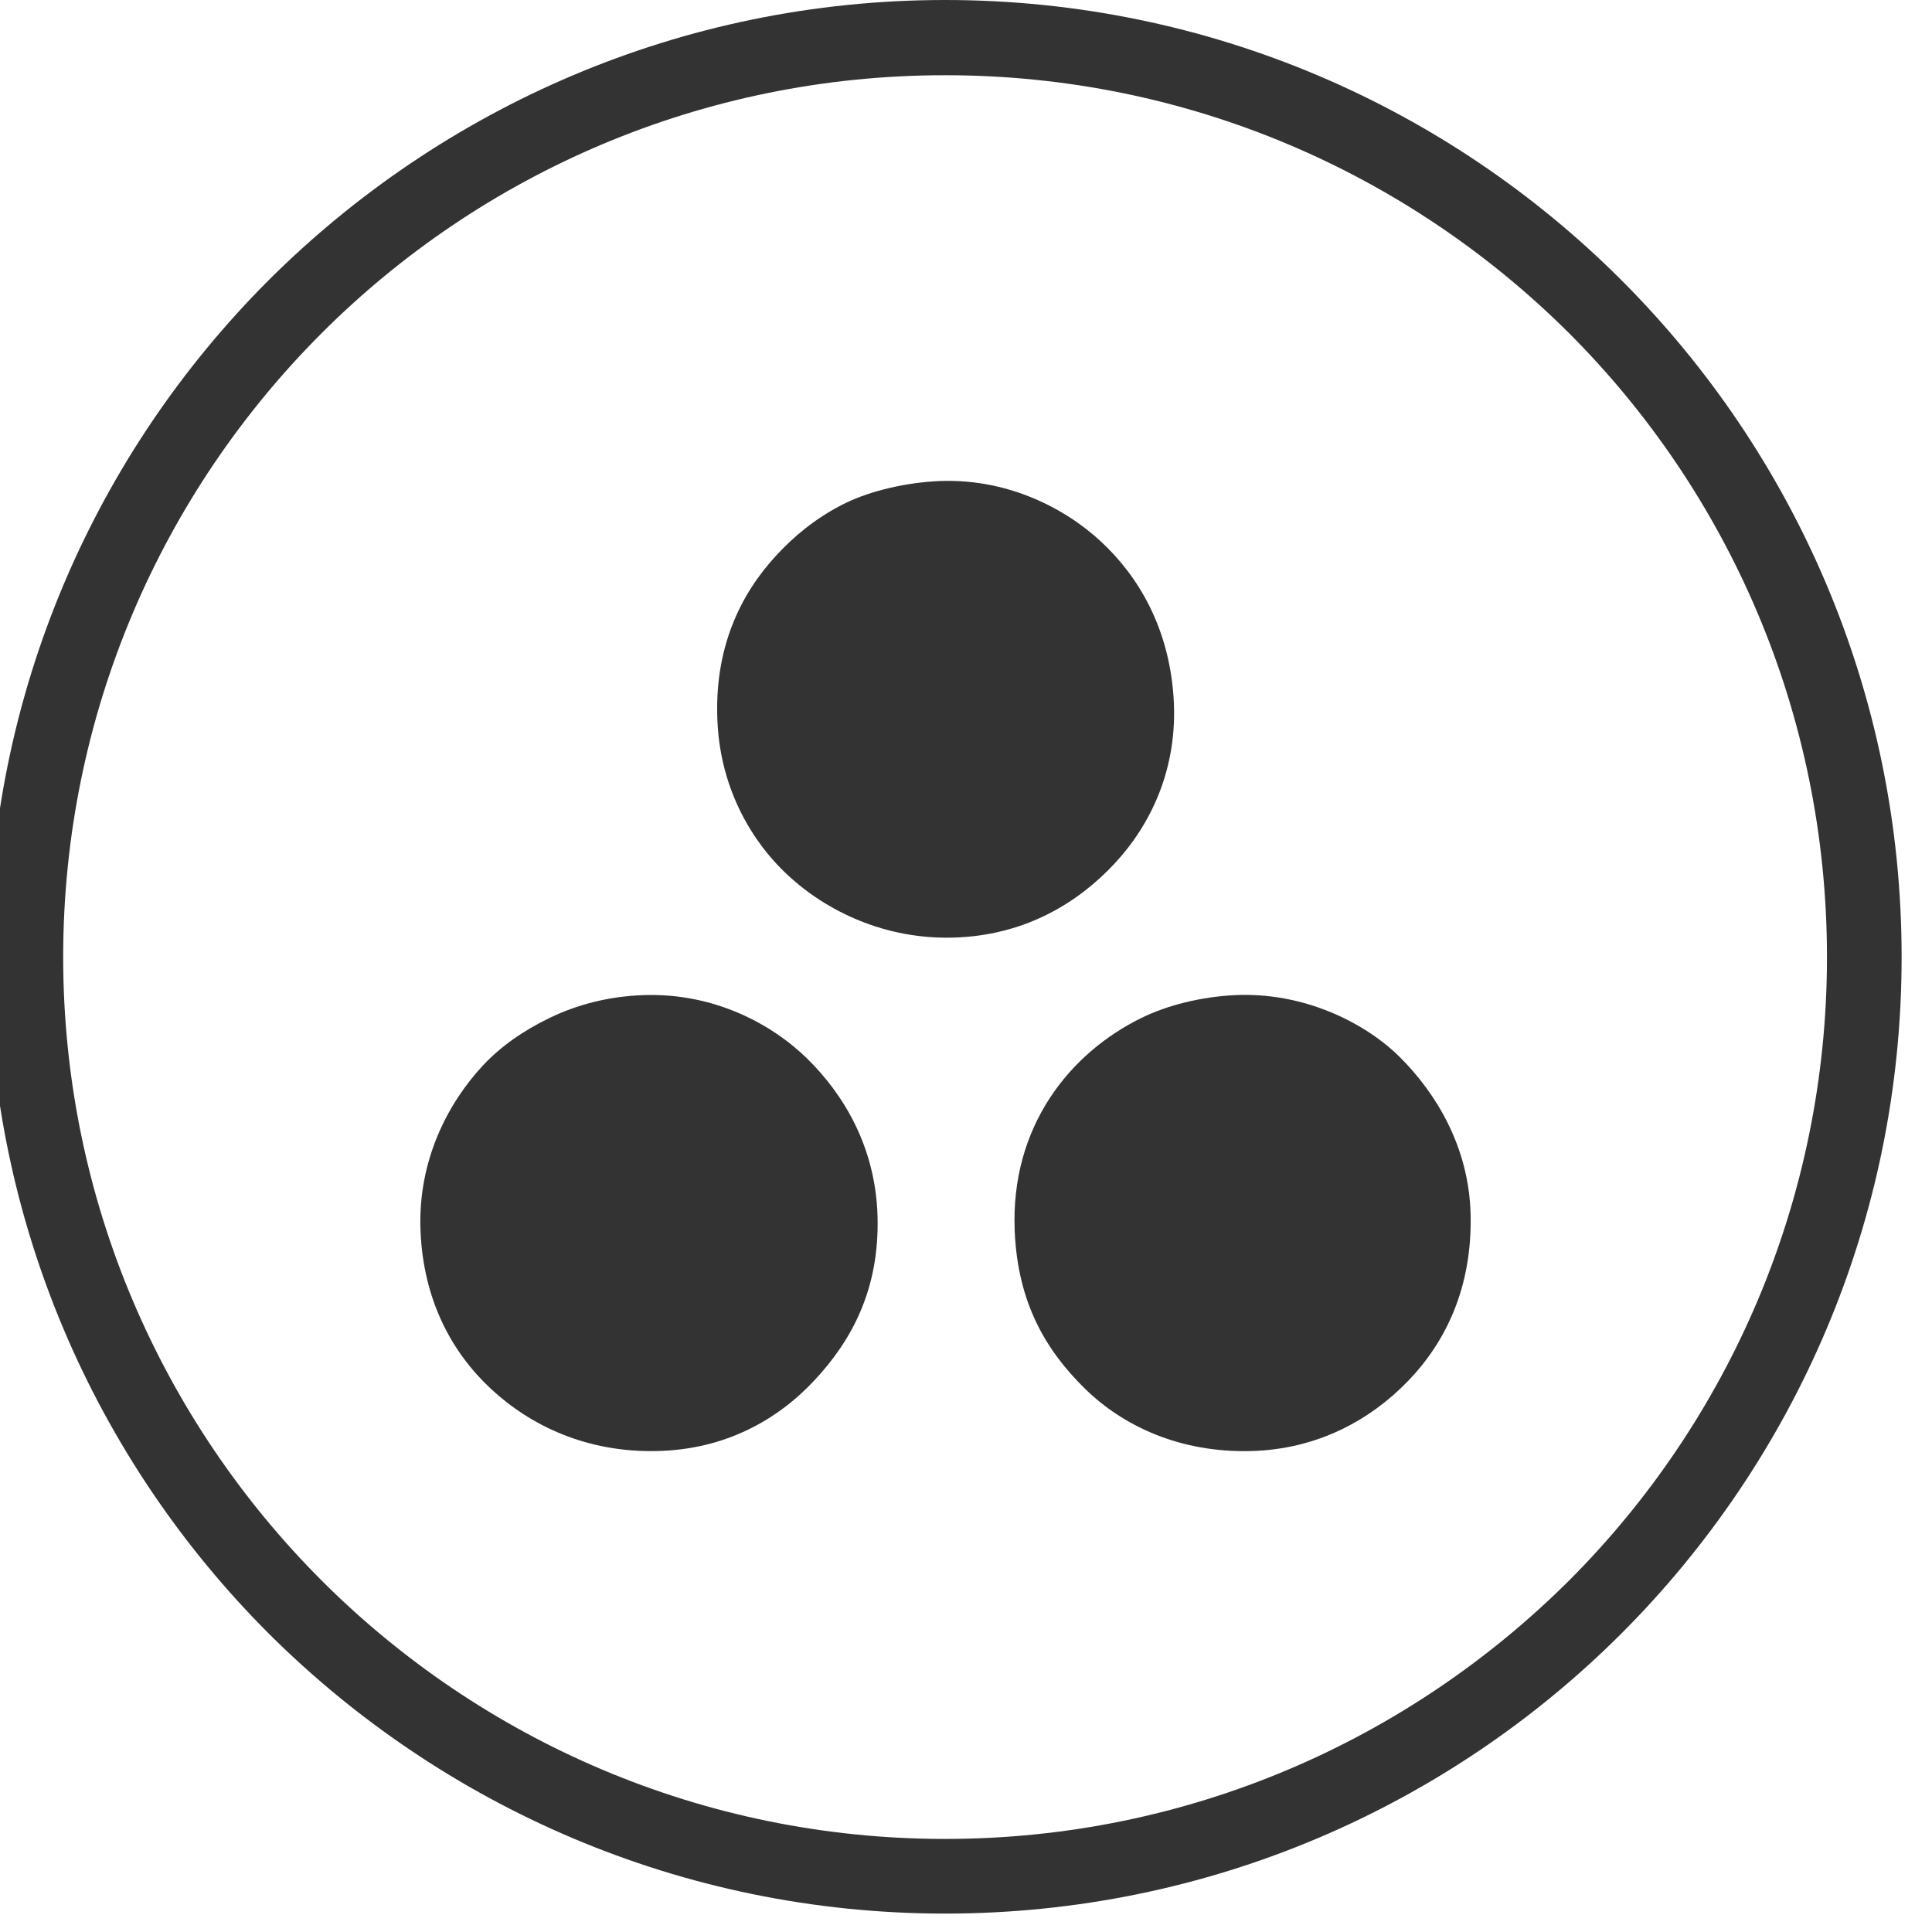 <?xml version="1.0" encoding="utf-8"?>
<!-- Generator: Adobe Illustrator 15.0.2, SVG Export Plug-In . SVG Version: 6.00 Build 0)  -->
<!DOCTYPE svg PUBLIC "-//W3C//DTD SVG 1.1//EN" "http://www.w3.org/Graphics/SVG/1.1/DTD/svg11.dtd">
<svg version="1.1" id="Слой_1" xmlns="http://www.w3.org/2000/svg" xmlns:xlink="http://www.w3.org/1999/xlink" x="0px" y="0px"
	 width="47px" height="47px" viewBox="0 0 47 47" enable-background="new 0 0 47 47" xml:space="preserve">
<path fill="#333333" d="M22.99,0c6.43,0,12.255,2.615,16.455,6.816c4.214,4.213,6.816,10.038,6.816,16.468
	c0,6.415-2.604,12.239-6.816,16.454c-4.2,4.199-10.025,6.814-16.455,6.814c-6.416,0-12.24-2.615-16.454-6.814
	C2.323,35.523-0.28,29.699-0.28,23.284c0-6.43,2.603-12.255,6.816-16.468C10.75,2.615,16.574,0,22.99,0L22.99,0z M38.171,8.105
	C34.277,4.226,28.917,1.83,22.99,1.83c-5.914,0-11.287,2.396-15.165,6.275c-3.879,3.878-6.288,9.251-6.288,15.179
	c0,5.913,2.409,11.286,6.288,15.166c3.878,3.878,9.251,6.286,15.165,6.286c5.927,0,11.287-2.408,15.181-6.286
	c3.878-3.88,6.274-9.253,6.274-15.166C44.445,17.356,42.049,11.983,38.171,8.105L38.171,8.105z"/>
<g>
	<path fill-rule="evenodd" clip-rule="evenodd" fill="#333333" d="M22.699,11.711c1.738-0.121,3.196,0.638,4.083,1.462
		c0.935,0.868,1.651,2.116,1.767,3.78c0.12,1.75-0.568,3.126-1.436,4.056c-0.89,0.954-2.13,1.701-3.752,1.793
		c-1.687,0.096-3.13-0.562-4.111-1.435c-0.958-0.853-1.703-2.154-1.793-3.752c-0.105-1.841,0.564-3.173,1.435-4.111
		c0.423-0.456,0.923-0.875,1.573-1.214C21.064,11.977,21.892,11.767,22.699,11.711z"/>
	<path fill-rule="evenodd" clip-rule="evenodd" fill="#333333" d="M15.636,24.209c1.717-0.065,3.131,0.693,4.001,1.545
		c0.873,0.856,1.663,2.134,1.711,3.836c0.049,1.795-0.644,3.039-1.545,4c-0.893,0.952-2.165,1.678-3.835,1.71
		c-1.694,0.035-3.057-0.612-4.028-1.516c-0.941-0.877-1.639-2.141-1.71-3.836c-0.073-1.734,0.687-3.137,1.518-4.028
		c0.431-0.461,0.981-0.848,1.627-1.159C14.03,24.445,14.78,24.242,15.636,24.209z"/>
	<path fill-rule="evenodd" clip-rule="evenodd" fill="#333333" d="M30.038,24.209c1.684-0.082,3.187,0.677,4.027,1.519
		c0.842,0.84,1.678,2.154,1.711,3.834c0.036,1.763-0.605,3.081-1.517,4.028c-0.896,0.932-2.19,1.672-3.835,1.71
		c-1.698,0.042-3.083-0.591-4.029-1.516c-0.948-0.93-1.637-2.084-1.71-3.836c-0.108-2.538,1.335-4.331,3.09-5.188
		C28.408,24.452,29.213,24.25,30.038,24.209z"/>
</g>
</svg>
